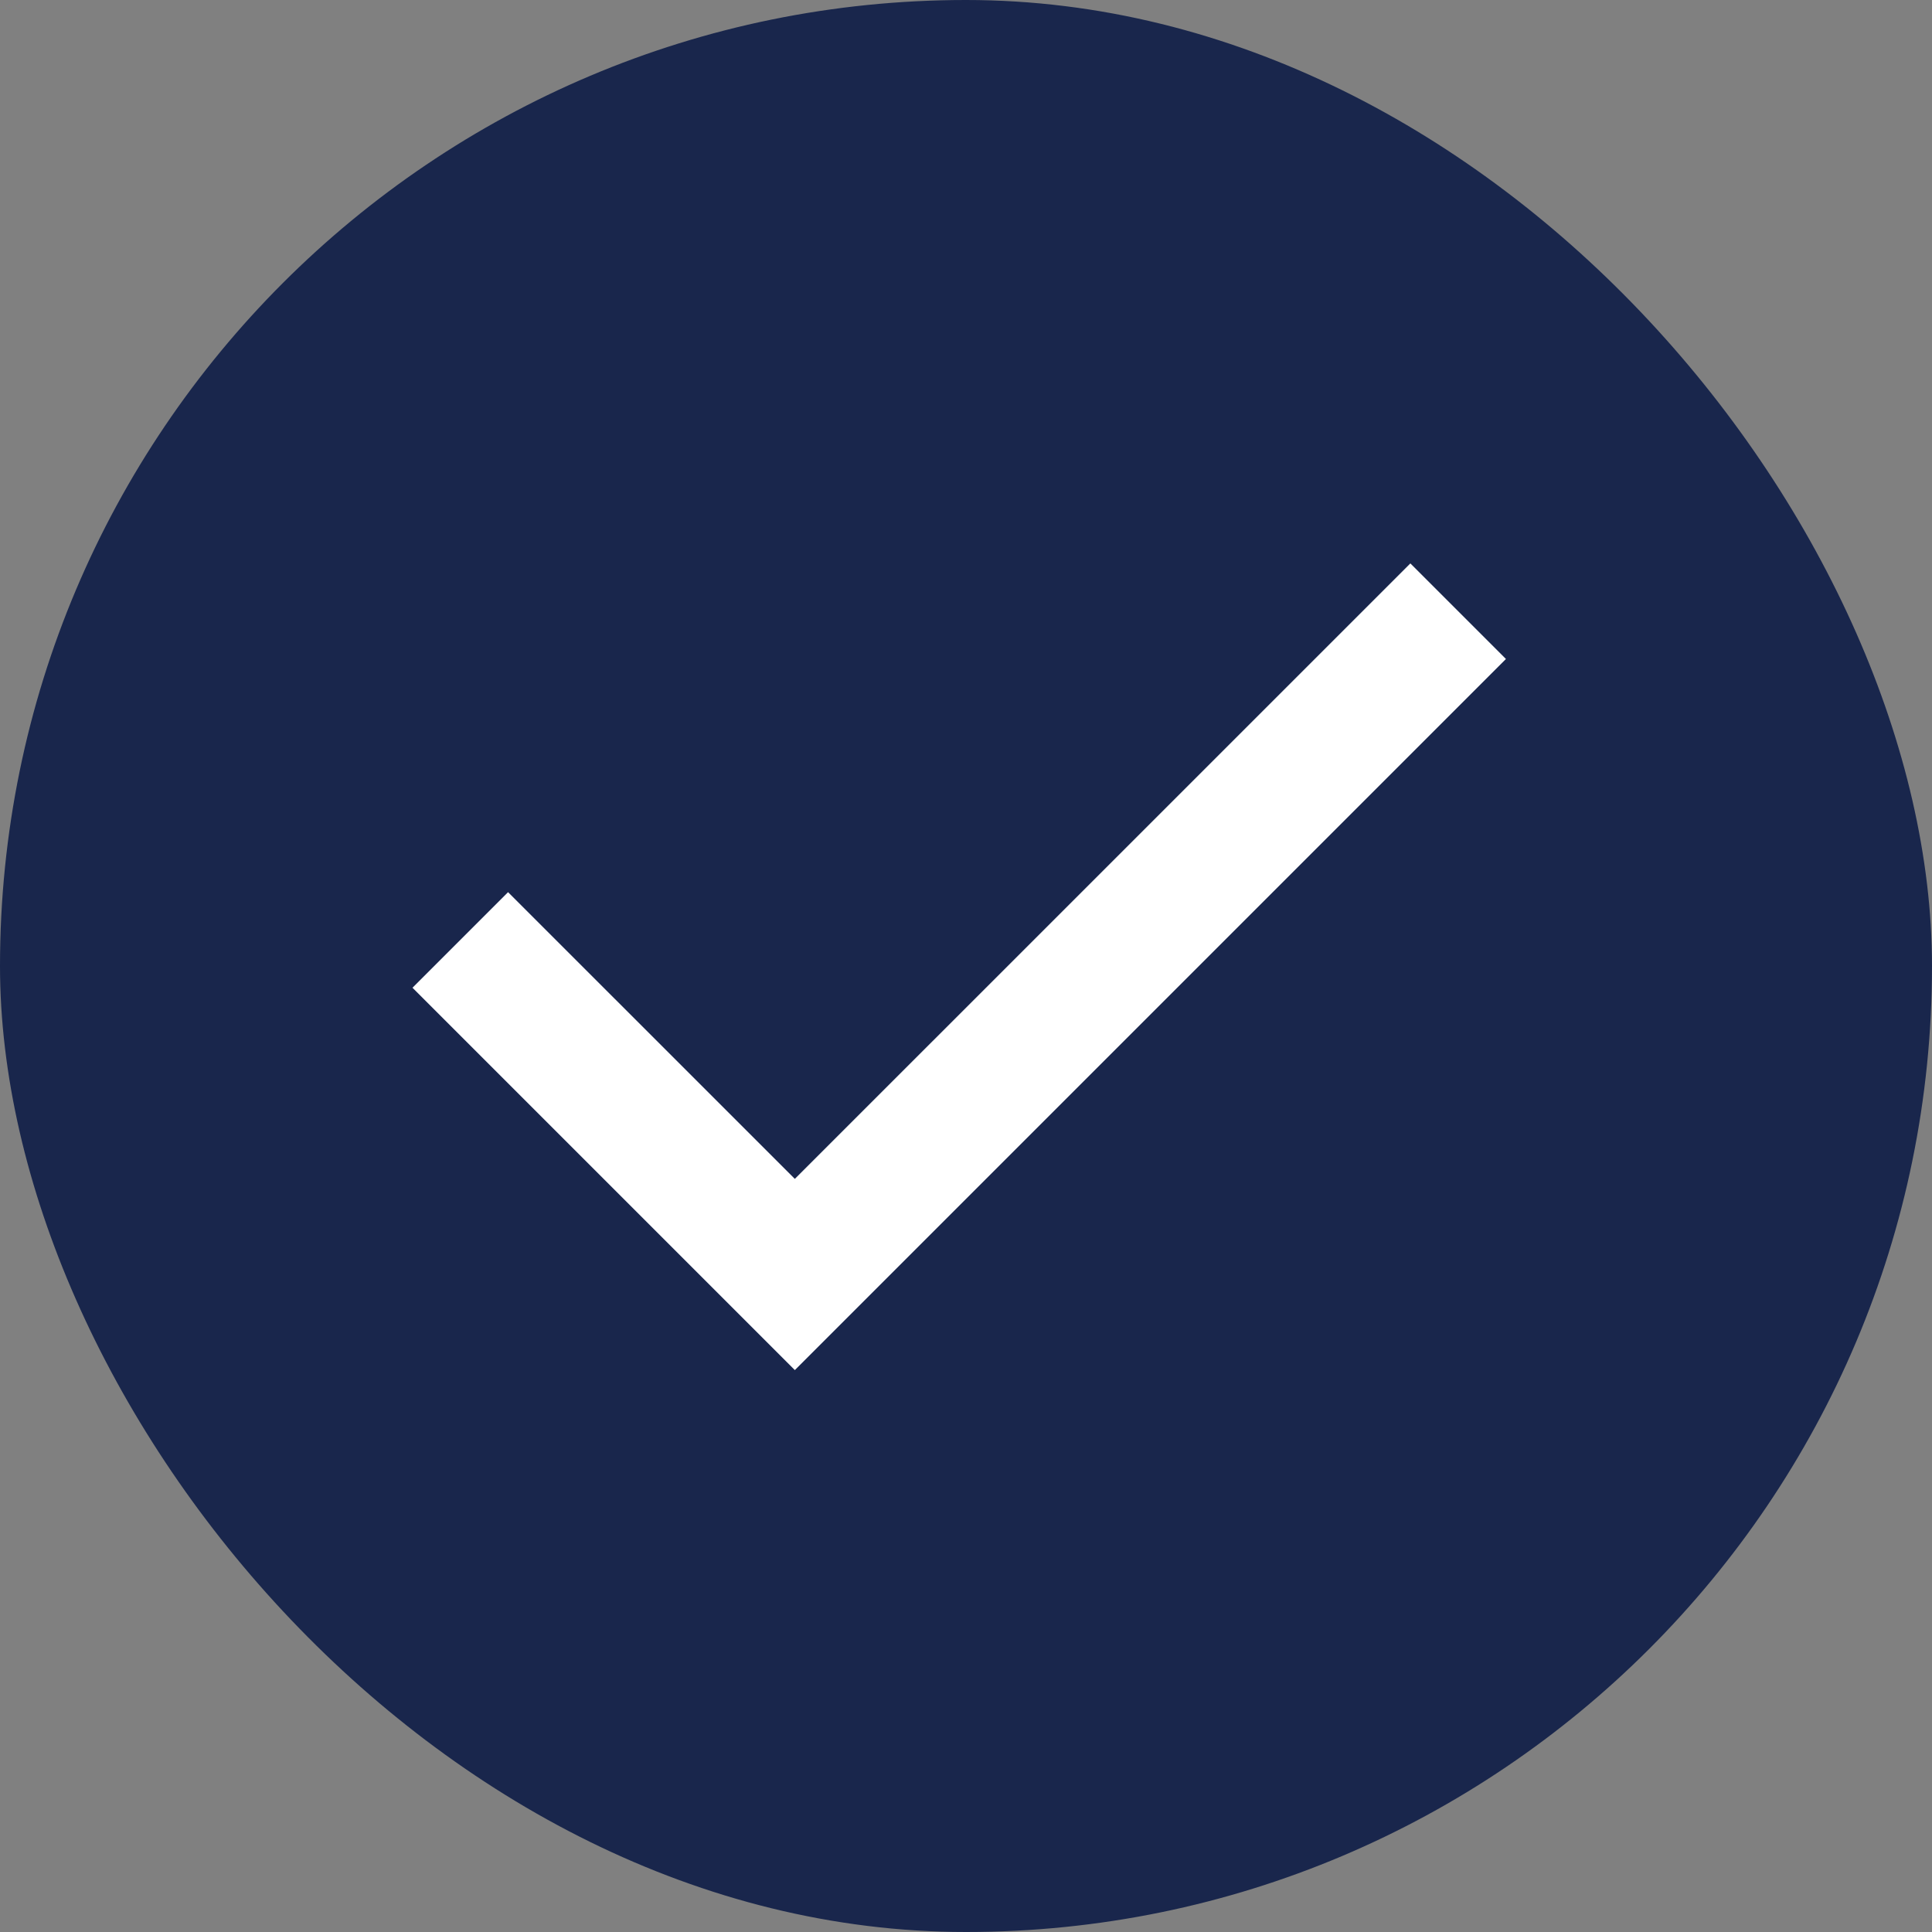 <?xml version="1.0" encoding="UTF-8"?> <svg xmlns="http://www.w3.org/2000/svg" width="32" height="32" viewBox="0 0 32 32" fill="none"><rect x="0" y="0" width="32" height="32" fill="#808080" stroke="none"/><rect width="32" height="32" rx="16" fill="#19264C"></rect><mask id="mask0_163_2620" style="mask-type:alpha" maskUnits="userSpaceOnUse" x="6" y="6" width="20" height="20"><rect x="6" y="6" width="20" height="20" fill="#596CFB"></rect></mask><g mask="url(#mask0_163_2620)"><path d="M13.165 22.693L6.832 16.36L8.415 14.777L13.165 19.526L23.36 9.332L24.943 10.915L13.165 22.693Z" fill="white"></path></g></svg> 